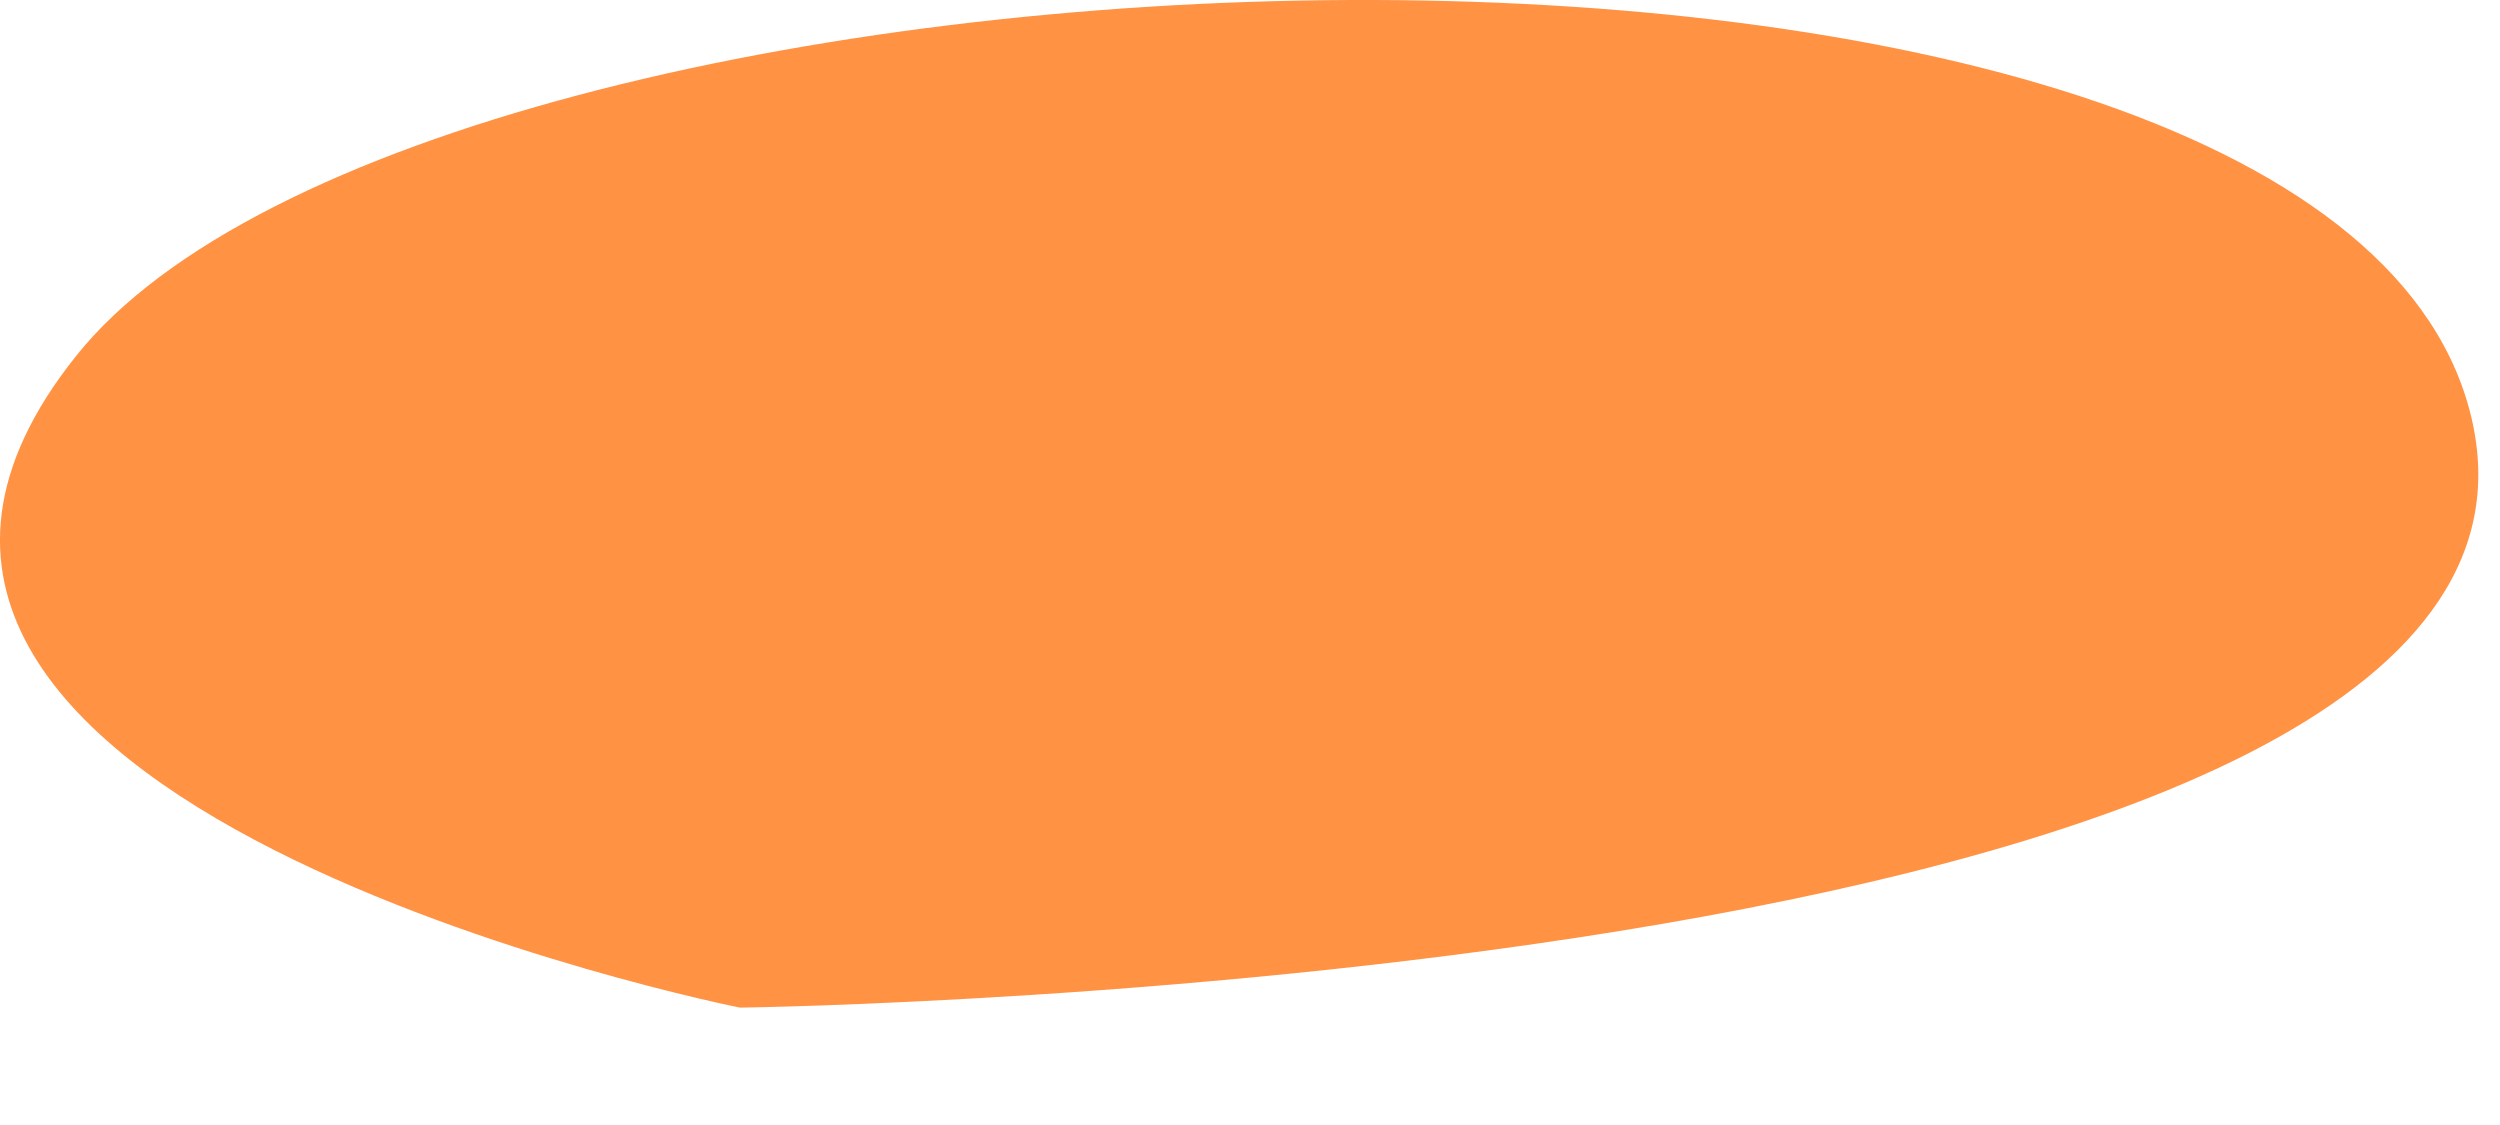 <?xml version="1.0" encoding="utf-8"?>
<svg xmlns="http://www.w3.org/2000/svg" fill="none" height="100%" overflow="visible" preserveAspectRatio="none" style="display: block;" viewBox="0 0 20 9" width="100%">
<path d="M5.92 8.061C5.92 8.061 -2.253 6.433 0.607 2.85C3.456 -0.733 18.535 -1.31 19.756 3.28C20.976 7.869 5.92 8.061 5.92 8.061Z" fill="#FF9243" id="Vector"/>
</svg>